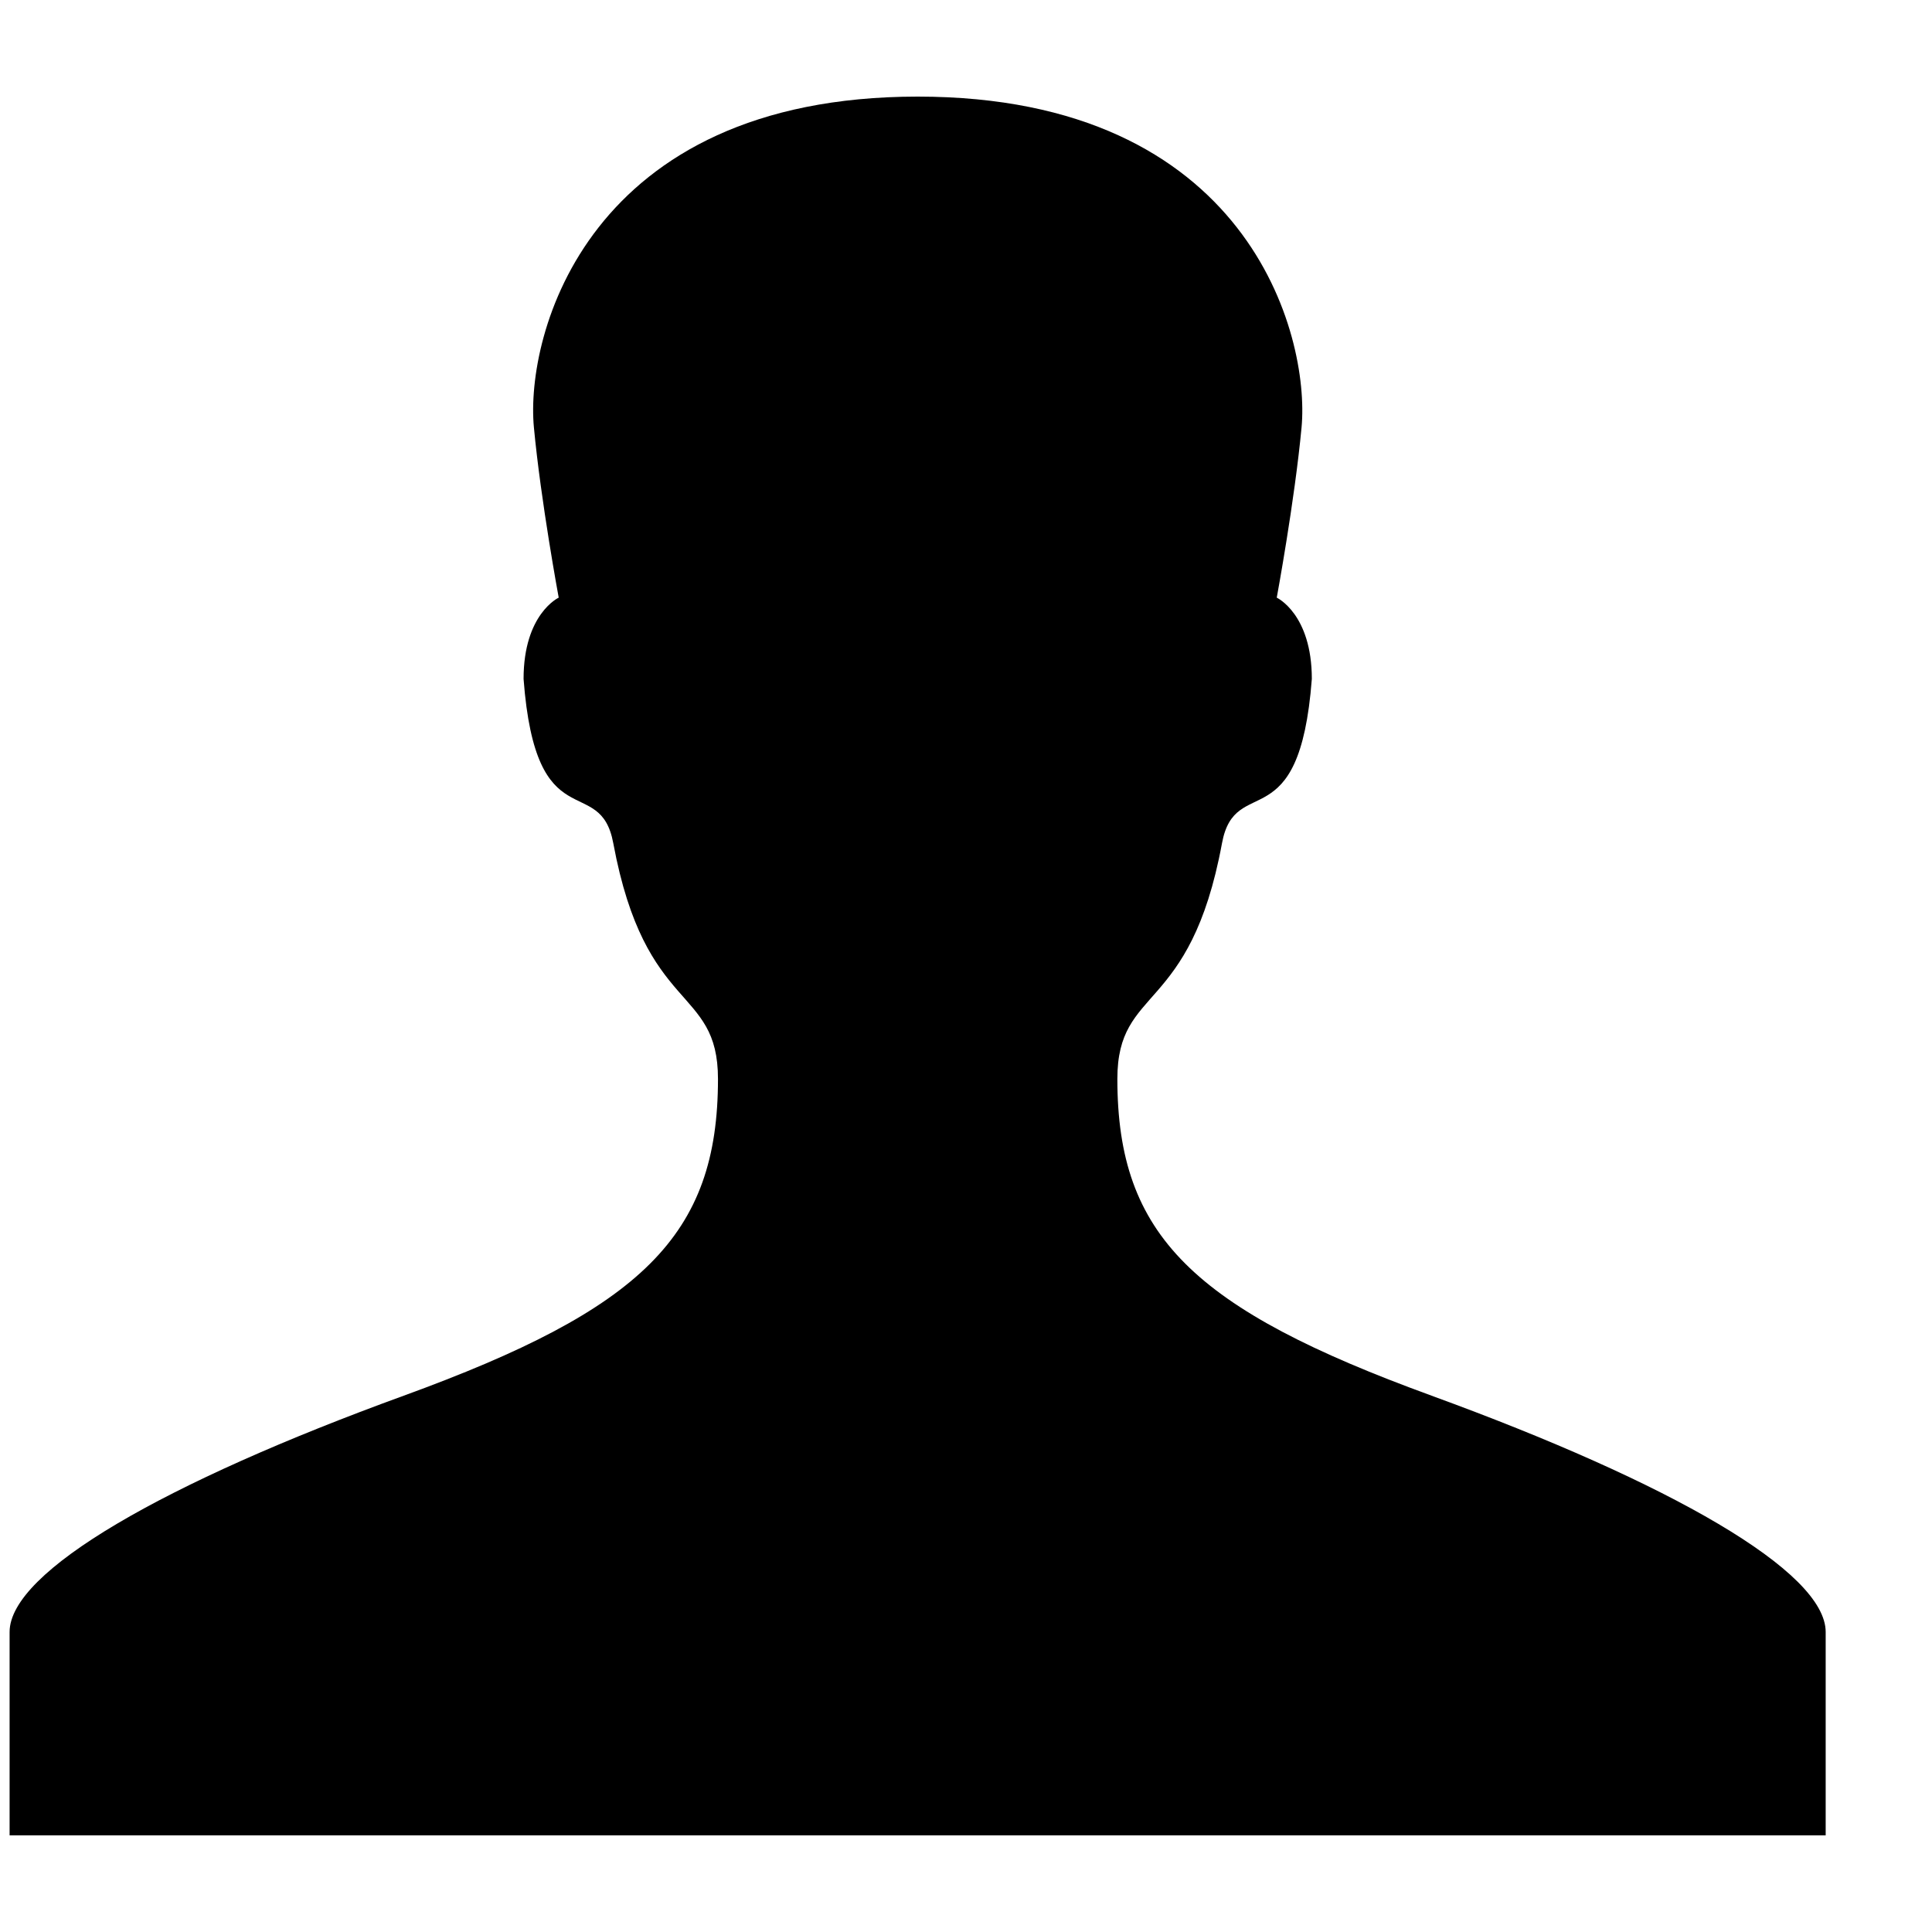<?xml version="1.0" encoding="utf-8"?>
<!DOCTYPE svg PUBLIC "-//W3C//DTD SVG 1.1//EN" "http://www.w3.org/Graphics/SVG/1.1/DTD/svg11.dtd">
<svg version="1.1" xmlns="http://www.w3.org/2000/svg" xmlns:xlink="http://www.w3.org/1999/xlink" width="32" height="32" viewBox="0 0 32 32">

	<path d="M23.712 23.117c-3.944-1.437-5.205-2.65-5.205-5.246 0-1.558 1.205-1.050 1.733-3.904 0.219-1.184 1.283-0.019 1.488-2.722 0-1.077-0.581-1.346-0.581-1.346s0.296-1.595 0.411-2.821c0.141-1.53-0.883-5.478-6.358-5.478-5.474 0-6.501 3.949-6.357 5.478 0.115 1.226 0.411 2.821 0.411 2.821s-0.582 0.267-0.582 1.346c0.203 2.702 1.267 1.538 1.486 2.722 0.53 2.854 1.734 2.346 1.734 3.904 0 2.597-1.261 3.81-5.205 5.246-3.958 1.44-6.528 2.91-6.528 3.914 0 1.002 0 3.368 0 3.368h30.080c0 0 0-2.366 0-3.368s-2.571-2.472-6.528-3.914z"></path>
</svg>
